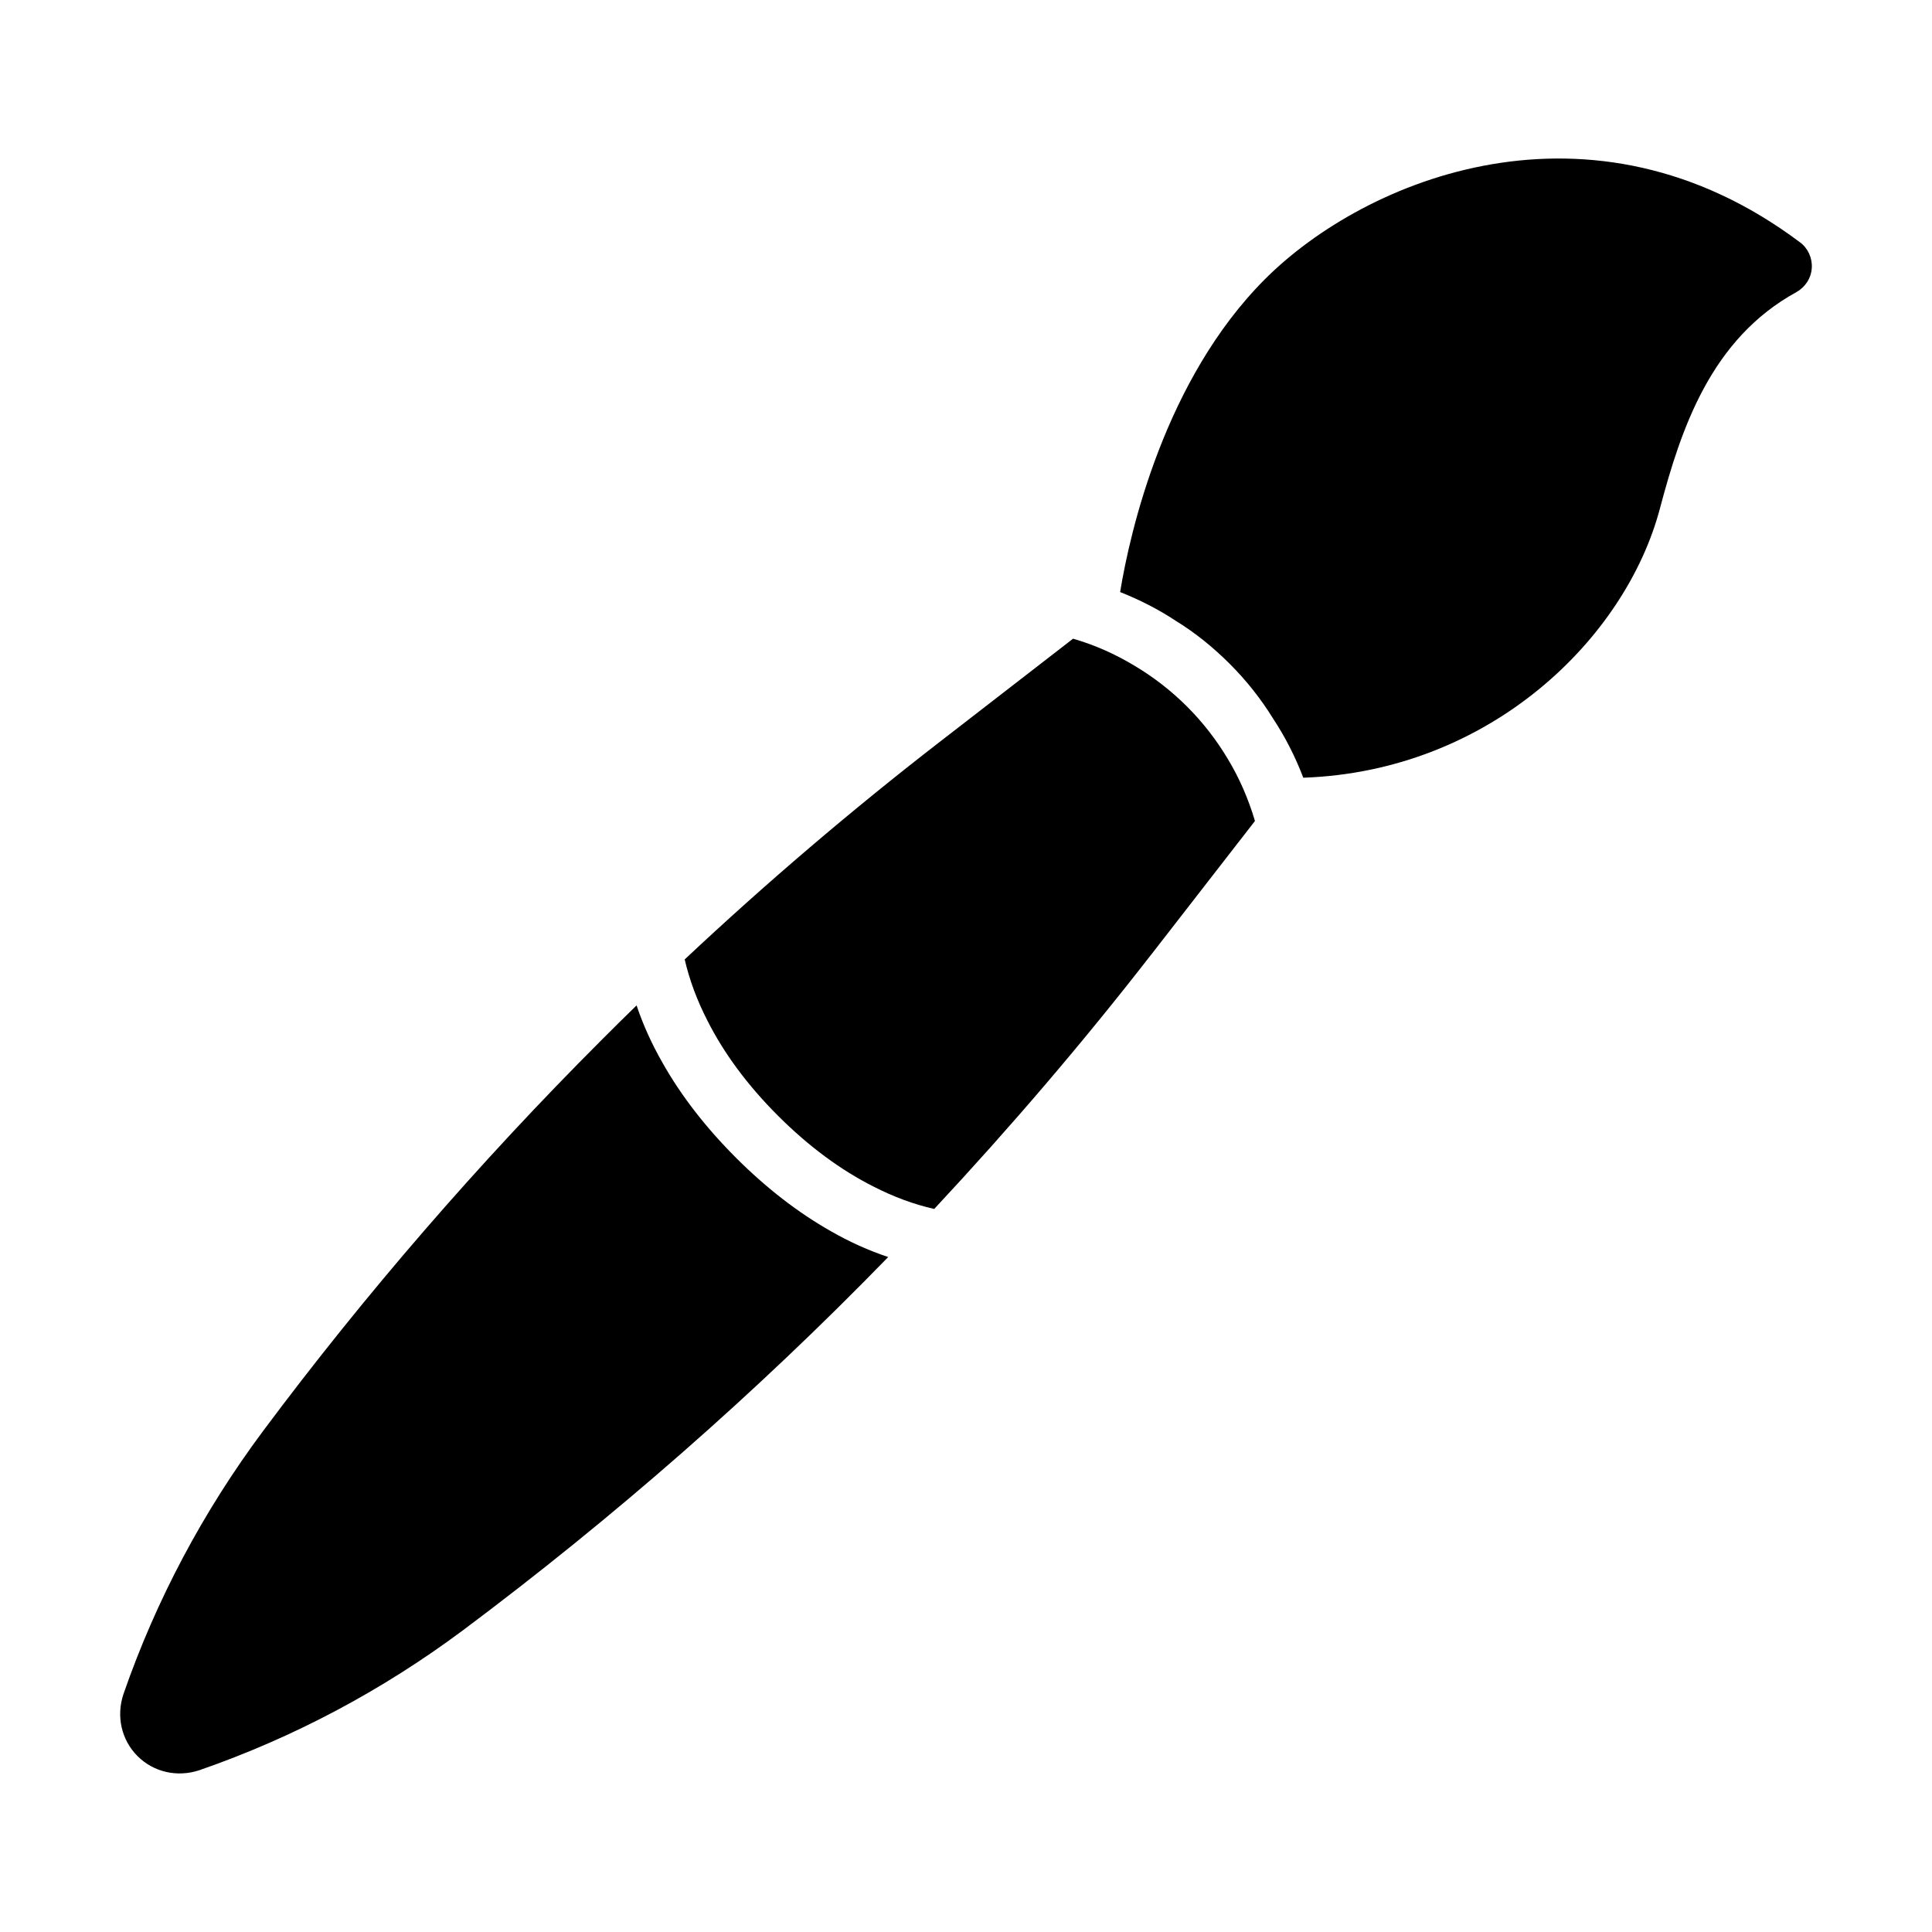<?xml version="1.0" encoding="UTF-8"?>
<!-- Uploaded to: ICON Repo, www.svgrepo.com, Generator: ICON Repo Mixer Tools -->
<svg fill="#000000" width="800px" height="800px" version="1.1" viewBox="144 144 512 512" xmlns="http://www.w3.org/2000/svg">
 <g>
  <path d="m444.68 320.44c-5.066-3.062-10.52-5.512-16.309-7.18l-35.457 27.441c-23.156 17.922-45.812 37.238-67.465 57.555 1.281 5.512 3.285 10.855 5.957 16.086 4.398 8.738 10.633 17.199 18.758 25.328 8.125 8.125 16.645 14.418 25.383 18.812 5.234 2.672 10.574 4.676 16.031 5.902 20.148-21.598 39.355-44.031 57.5-67.41l0.055-0.055 27.441-35.348c-1.727-5.844-4.121-11.355-7.18-16.422-6.07-10.184-14.527-18.645-24.715-24.711z"/>
  <path d="m621.02 208.22c-55.328-41.523-115.11-16.922-141.77 9.742-26.605 26.605-35.793 66.965-38.406 82.938 5.176 2.059 10.129 4.562 14.75 7.625 5.176 3.172 9.965 7.07 14.305 11.41 4.398 4.398 8.238 9.238 11.469 14.473 3.227 4.898 5.898 10.129 8.016 15.695 49.598-1.727 85.445-37.016 94.516-71.359 5.621-21.207 13.527-44.922 36.18-57.336 2.34-1.336 3.894-3.676 4.062-6.402 0.168-2.609-1-5.227-3.117-6.785z"/>
  <path d="m339.03 450.8c-8.016-8.016-14.527-16.422-19.426-25.105-2.84-4.953-5.176-10.074-6.902-15.254-3.117 3.008-6.234 6.121-9.297 9.184-32.34 32.34-62.566 67.242-89.676 103.59-15.918 21.375-28.391 44.863-37.016 69.746-1.949 5.844-0.555 12.133 3.731 16.422 4.285 4.285 10.574 5.68 16.422 3.731 24.883-8.629 48.371-21.098 69.746-37.016 40.133-30.004 77.871-63.066 112.77-98.969-5.176-1.727-10.242-4.008-15.195-6.848-8.742-4.953-17.145-11.465-25.16-19.48z"/>
 </g>
</svg>
